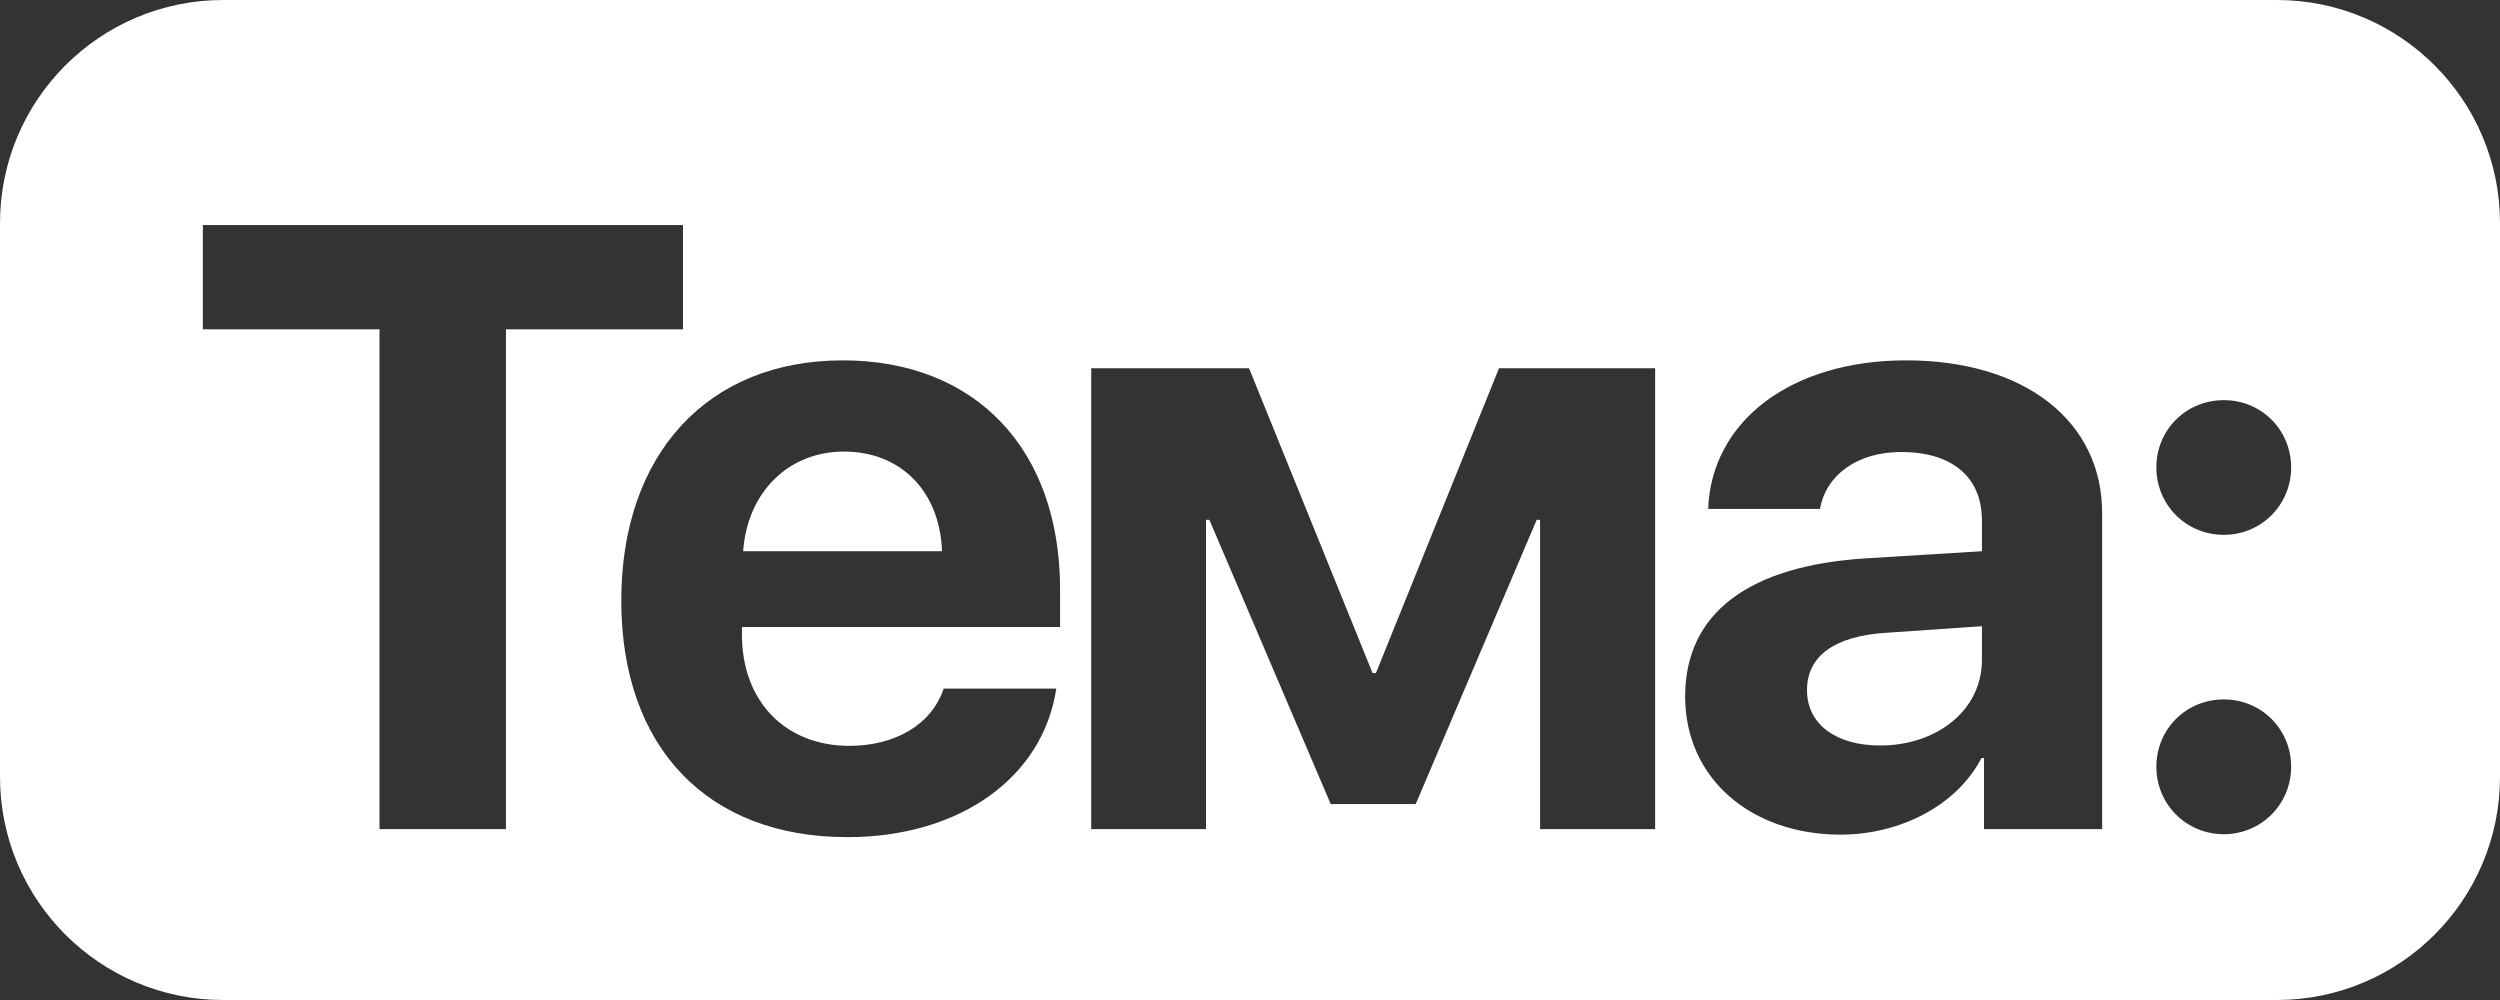 <?xml version="1.0" encoding="UTF-8"?> <svg xmlns="http://www.w3.org/2000/svg" width="35" height="14" viewBox="0 0 35 14" fill="none"><rect x="0" y="0" width="35" height="14" fill="#333333" stroke="none"/><path d="M31.875 0C33.601 3.22128e-07 35 1.399 35 3.125V10.875C35 12.601 33.601 14 31.875 14H3.125C1.399 14 0 12.601 0 10.875V3.125C0 1.399 1.399 4.0266e-08 3.125 0H31.875ZM11.799 5.045C9.906 5.045 8.698 6.357 8.698 8.408C8.698 10.46 9.9 11.72 11.863 11.72C13.434 11.72 14.601 10.888 14.788 9.64H13.211C13.047 10.138 12.537 10.442 11.893 10.442C10.99 10.442 10.387 9.815 10.387 8.884V8.778H14.841V8.25C14.841 6.287 13.657 5.045 11.799 5.045ZM26.686 5.045C25.075 5.045 23.961 5.894 23.914 7.125H25.48C25.562 6.656 25.995 6.328 26.616 6.328C27.319 6.328 27.747 6.668 27.747 7.289V7.717L26.136 7.816C24.489 7.916 23.592 8.579 23.592 9.751C23.592 10.905 24.524 11.685 25.767 11.685C26.593 11.684 27.39 11.286 27.741 10.612H27.776V11.608H29.43V7.184C29.43 5.894 28.345 5.045 26.686 5.045ZM31.133 9.792C30.605 9.792 30.189 10.208 30.189 10.735C30.189 11.257 30.605 11.679 31.133 11.679C31.66 11.679 32.076 11.257 32.076 10.735C32.076 10.208 31.66 9.792 31.133 9.792ZM2.84 3.151V4.611H5.313V11.608H7.083V4.611H9.562V3.151H2.84ZM15.277 5.156V11.608H16.884V7.277H16.931L18.63 11.257H19.82L21.514 7.277H21.561V11.608H23.172V5.156H20.986L19.263 9.423H19.216L17.487 5.156H15.277ZM27.747 9.241C27.747 9.944 27.114 10.437 26.323 10.437C25.702 10.437 25.298 10.138 25.298 9.663C25.298 9.188 25.678 8.907 26.394 8.86L27.747 8.767V9.241ZM11.816 6.322C12.607 6.322 13.158 6.873 13.188 7.717H10.404C10.463 6.891 11.037 6.322 11.816 6.322ZM31.133 5.602C30.605 5.602 30.189 6.017 30.189 6.545C30.189 7.067 30.605 7.488 31.133 7.488C31.66 7.488 32.076 7.066 32.076 6.545C32.076 6.018 31.66 5.602 31.133 5.602Z" fill="white"></path></svg> 